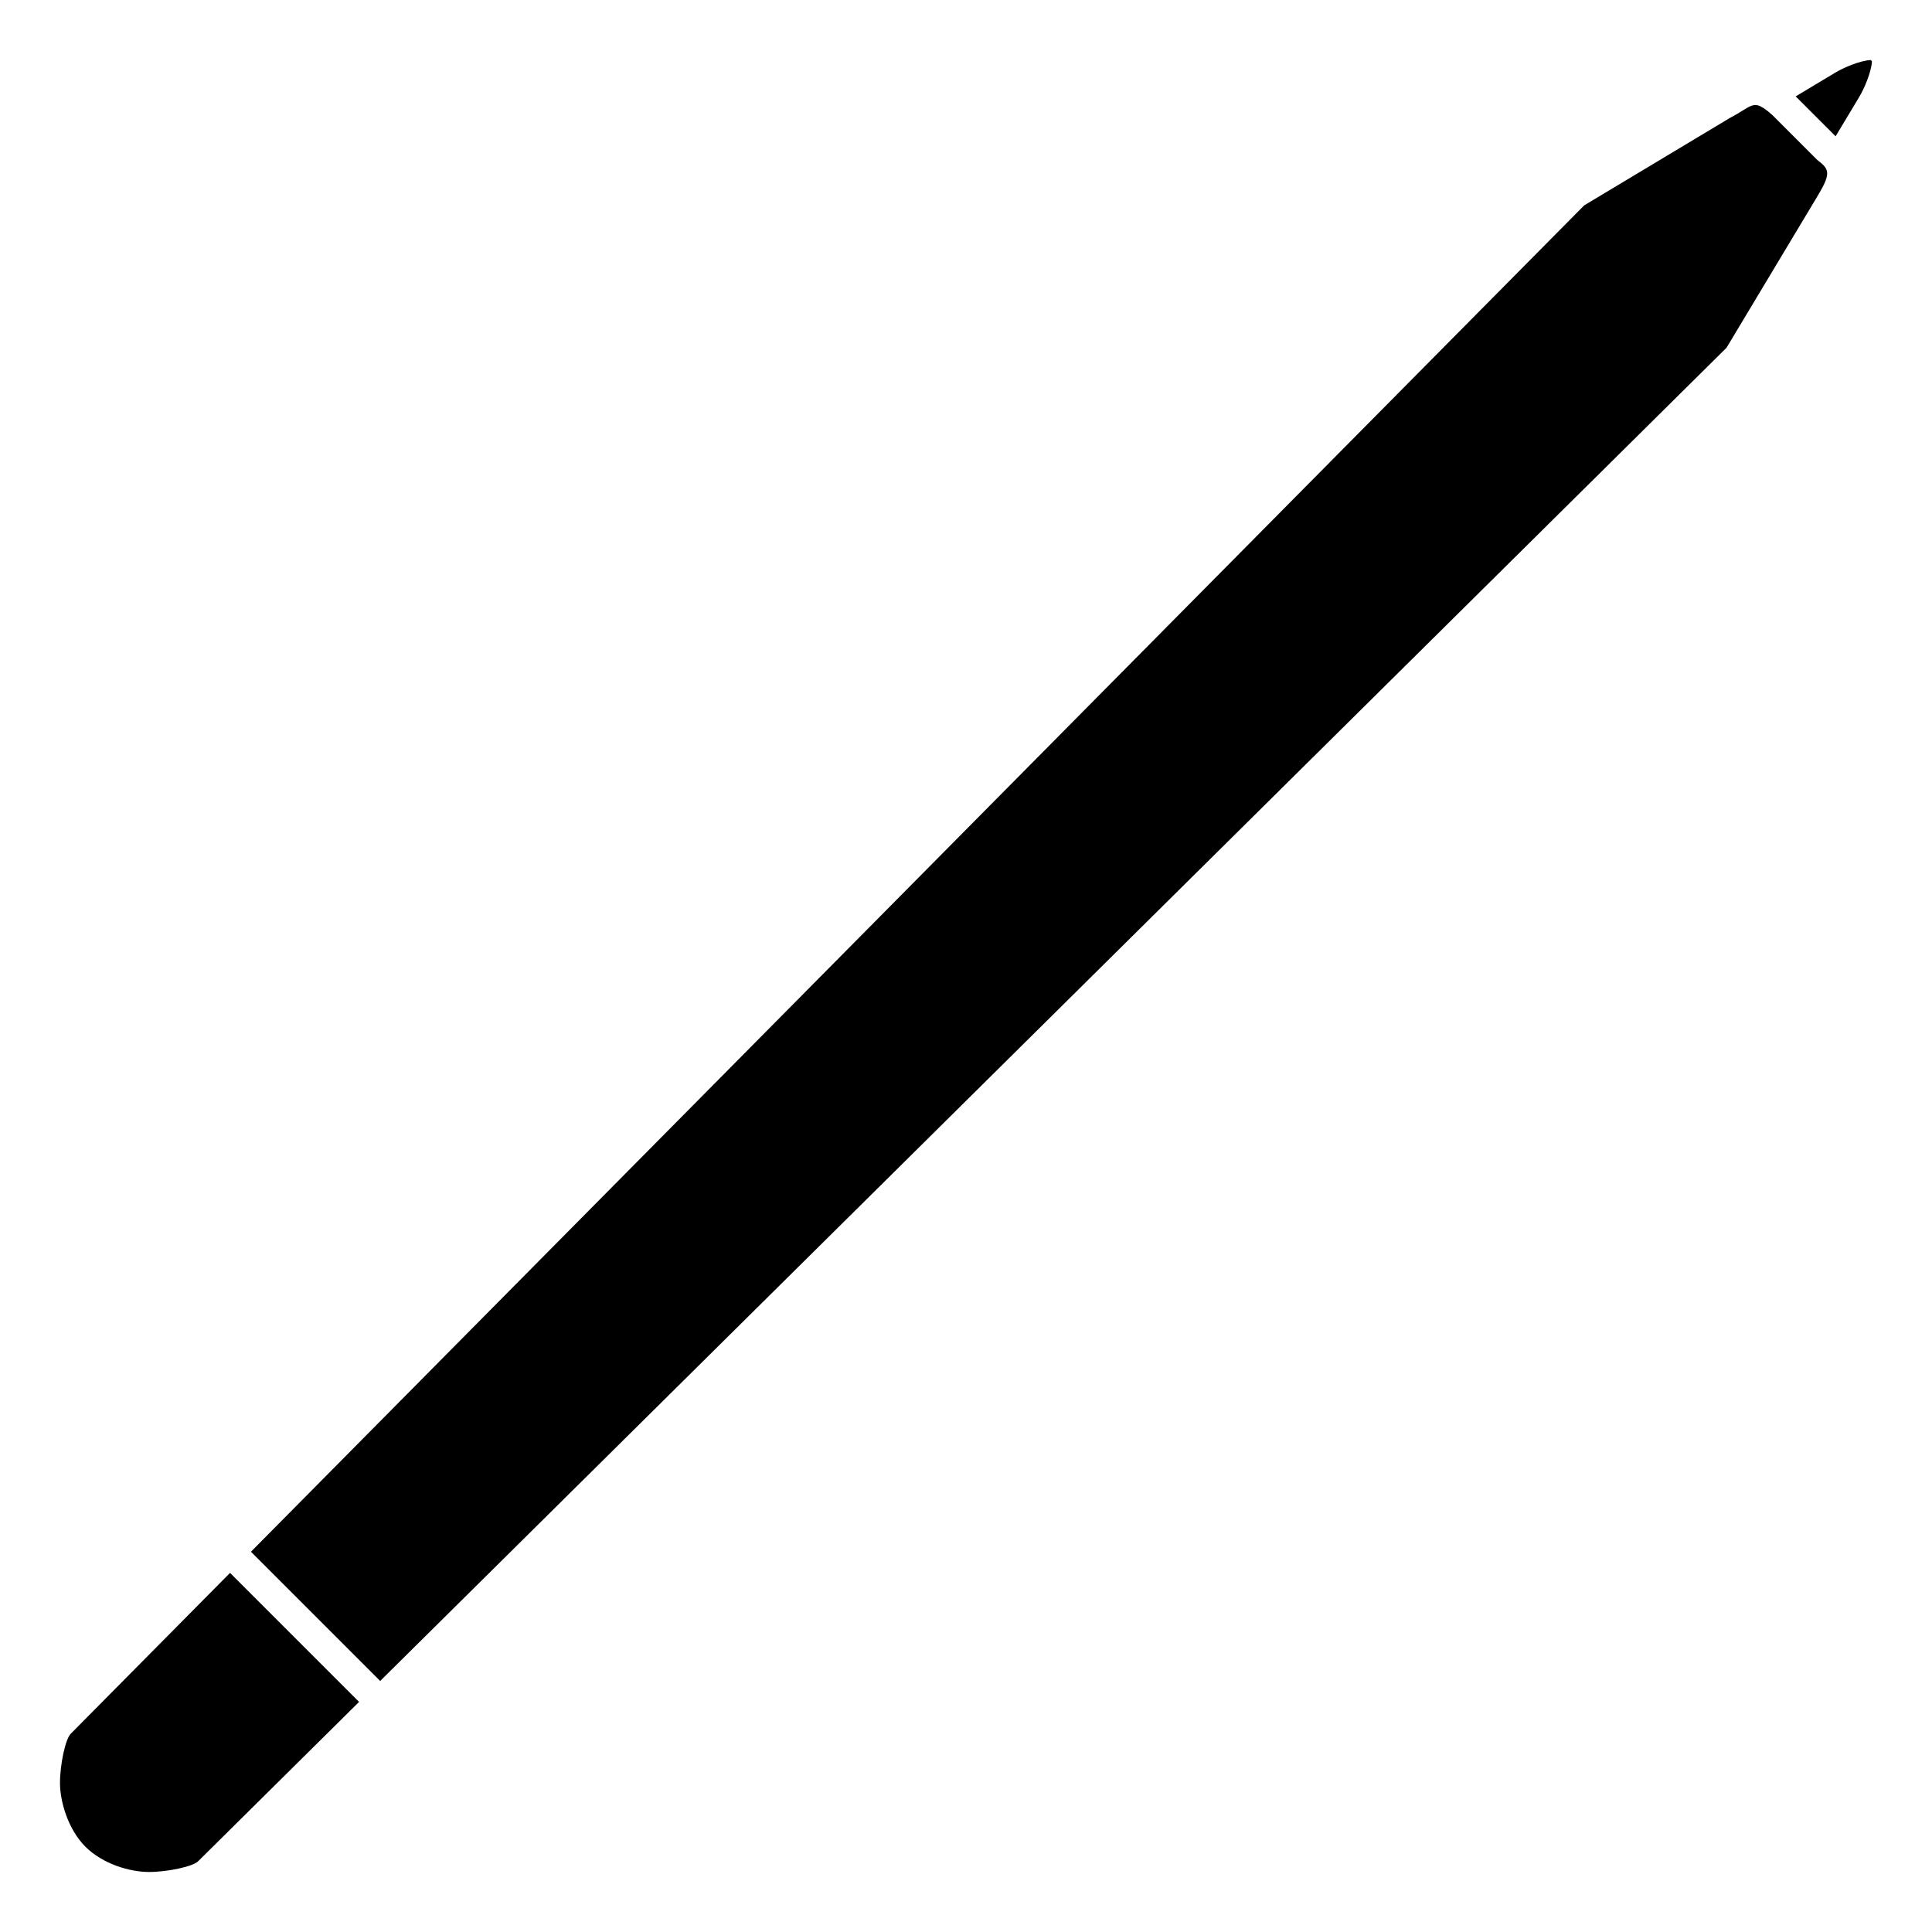 <?xml version="1.0" encoding="UTF-8"?>
<!-- Uploaded to: ICON Repo, www.iconrepo.com, Generator: ICON Repo Mixer Tools -->
<svg fill="#000000" width="800px" height="800px" version="1.1" viewBox="144 144 512 512" xmlns="http://www.w3.org/2000/svg">
 <g>
  <path d="m162.73 603.48c-1.379 1.383-2.832 8.074-2.832 13.031 0 4.879 2.106 12.242 6.723 16.875 4.648 4.629 11.816 6.707 16.852 6.707 4.957 0 11.648-1.453 13.016-2.82l42.664-42.246-34.191-34.191z"/>
  <path d="m625.93 186.67c-0.148-0.109-0.293-0.23-0.422-0.367l-11.809-11.809c-0.965-0.852-1.723-1.461-2.383-1.895-0.277-0.129-0.547-0.242-0.793-0.438-1.605-0.754-2.648-0.145-4.891 1.25-0.949 0.59-1.965 1.215-3.102 1.797l-38.707 23.223-353.32 356.8 34.246 34.246 356.8-353.32 23.859-39.762c3.617-5.992 3.691-7.359 0.523-9.734z"/>
  <path d="m639.76 159.91c-2.875 0.145-7.273 2.051-9.438 3.363l-10.449 6.269 10.586 10.578 6.262-10.438c1.312-2.18 3.219-6.59 3.367-9.445-0.09-0.117-0.219-0.246-0.328-0.328z"/>
 </g>
</svg>